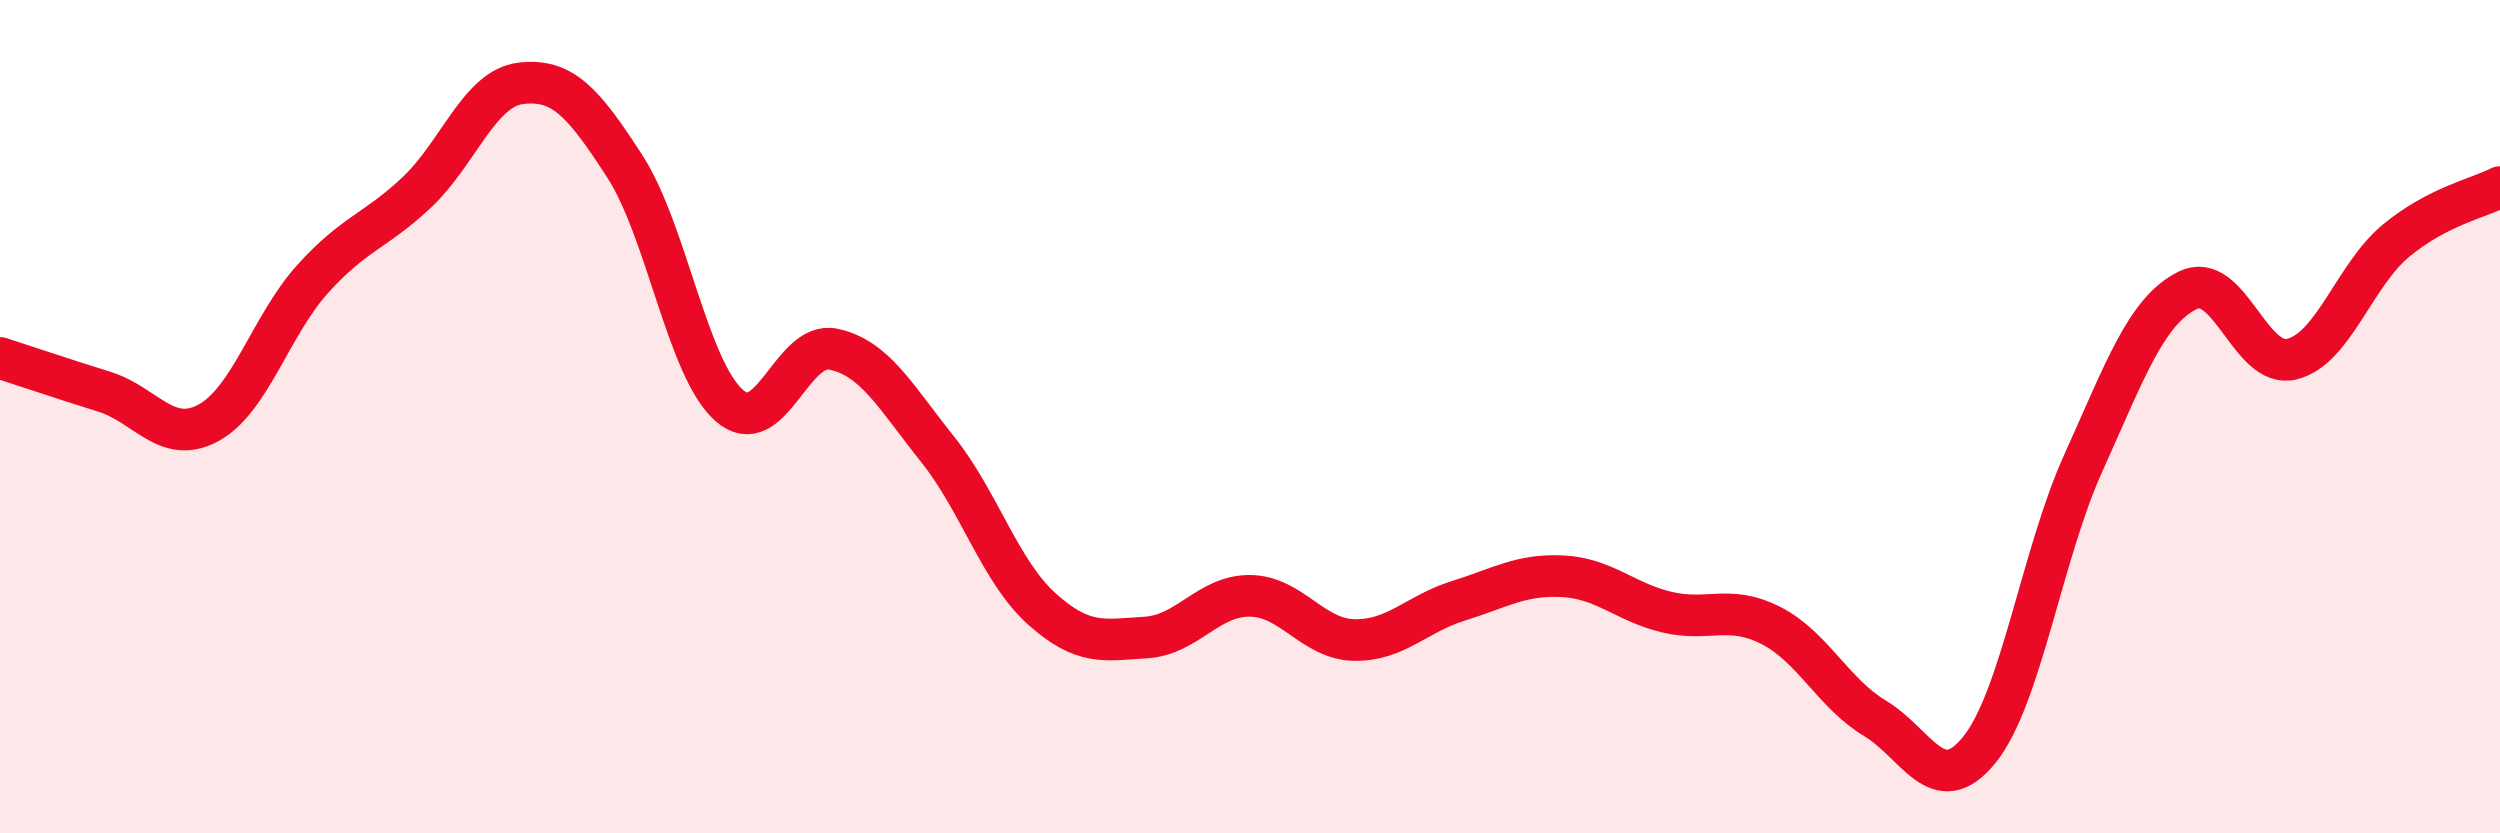 
    <svg width="60" height="20" viewBox="0 0 60 20" xmlns="http://www.w3.org/2000/svg">
      <path
        d="M 0,8.59 C 0.5,8.75 1.5,9.09 2.5,9.4 C 3.5,9.71 4,10.69 5,10.15 C 6,9.61 6.5,7.81 7.5,6.7 C 8.5,5.59 9,5.56 10,4.62 C 11,3.68 11.5,2.12 12.5,2 C 13.5,1.88 14,2.45 15,4 C 16,5.55 16.5,8.85 17.5,9.73 C 18.5,10.61 19,8.17 20,8.38 C 21,8.59 21.5,9.53 22.5,10.78 C 23.5,12.03 24,13.71 25,14.61 C 26,15.51 26.5,15.36 27.5,15.3 C 28.5,15.24 29,14.29 30,14.3 C 31,14.31 31.5,15.34 32.5,15.36 C 33.5,15.38 34,14.73 35,14.42 C 36,14.11 36.5,13.78 37.5,13.83 C 38.5,13.88 39,14.45 40,14.69 C 41,14.93 41.5,14.5 42.5,15.01 C 43.5,15.52 44,16.64 45,17.24 C 46,17.84 46.5,19.23 47.5,18 C 48.5,16.77 49,13.32 50,11.11 C 51,8.9 51.5,7.47 52.5,6.97 C 53.5,6.47 54,8.86 55,8.62 C 56,8.38 56.5,6.61 57.5,5.78 C 58.5,4.95 59.5,4.75 60,4.49L60 20L0 20Z"
        fill="#EB0A25"
        opacity="0.1"
        stroke-linecap="round"
        stroke-linejoin="round"
      />
      <path
        d="M 0,8.59 C 0.5,8.75 1.5,9.09 2.5,9.4 C 3.5,9.71 4,10.69 5,10.15 C 6,9.61 6.5,7.81 7.5,6.7 C 8.5,5.59 9,5.56 10,4.62 C 11,3.68 11.5,2.12 12.5,2 C 13.5,1.88 14,2.45 15,4 C 16,5.55 16.5,8.85 17.5,9.73 C 18.5,10.61 19,8.17 20,8.38 C 21,8.59 21.5,9.53 22.5,10.78 C 23.5,12.03 24,13.71 25,14.61 C 26,15.51 26.5,15.36 27.5,15.3 C 28.5,15.24 29,14.29 30,14.3 C 31,14.31 31.5,15.34 32.5,15.36 C 33.5,15.38 34,14.73 35,14.42 C 36,14.11 36.5,13.78 37.5,13.83 C 38.5,13.88 39,14.45 40,14.69 C 41,14.93 41.5,14.5 42.5,15.01 C 43.5,15.52 44,16.64 45,17.24 C 46,17.84 46.5,19.23 47.5,18 C 48.5,16.77 49,13.32 50,11.11 C 51,8.9 51.5,7.47 52.5,6.97 C 53.5,6.47 54,8.86 55,8.62 C 56,8.38 56.5,6.61 57.5,5.78 C 58.5,4.95 59.5,4.75 60,4.49"
        stroke="#EB0A25"
        stroke-width="1"
        fill="none"
        stroke-linecap="round"
        stroke-linejoin="round"
      />
    </svg>
  